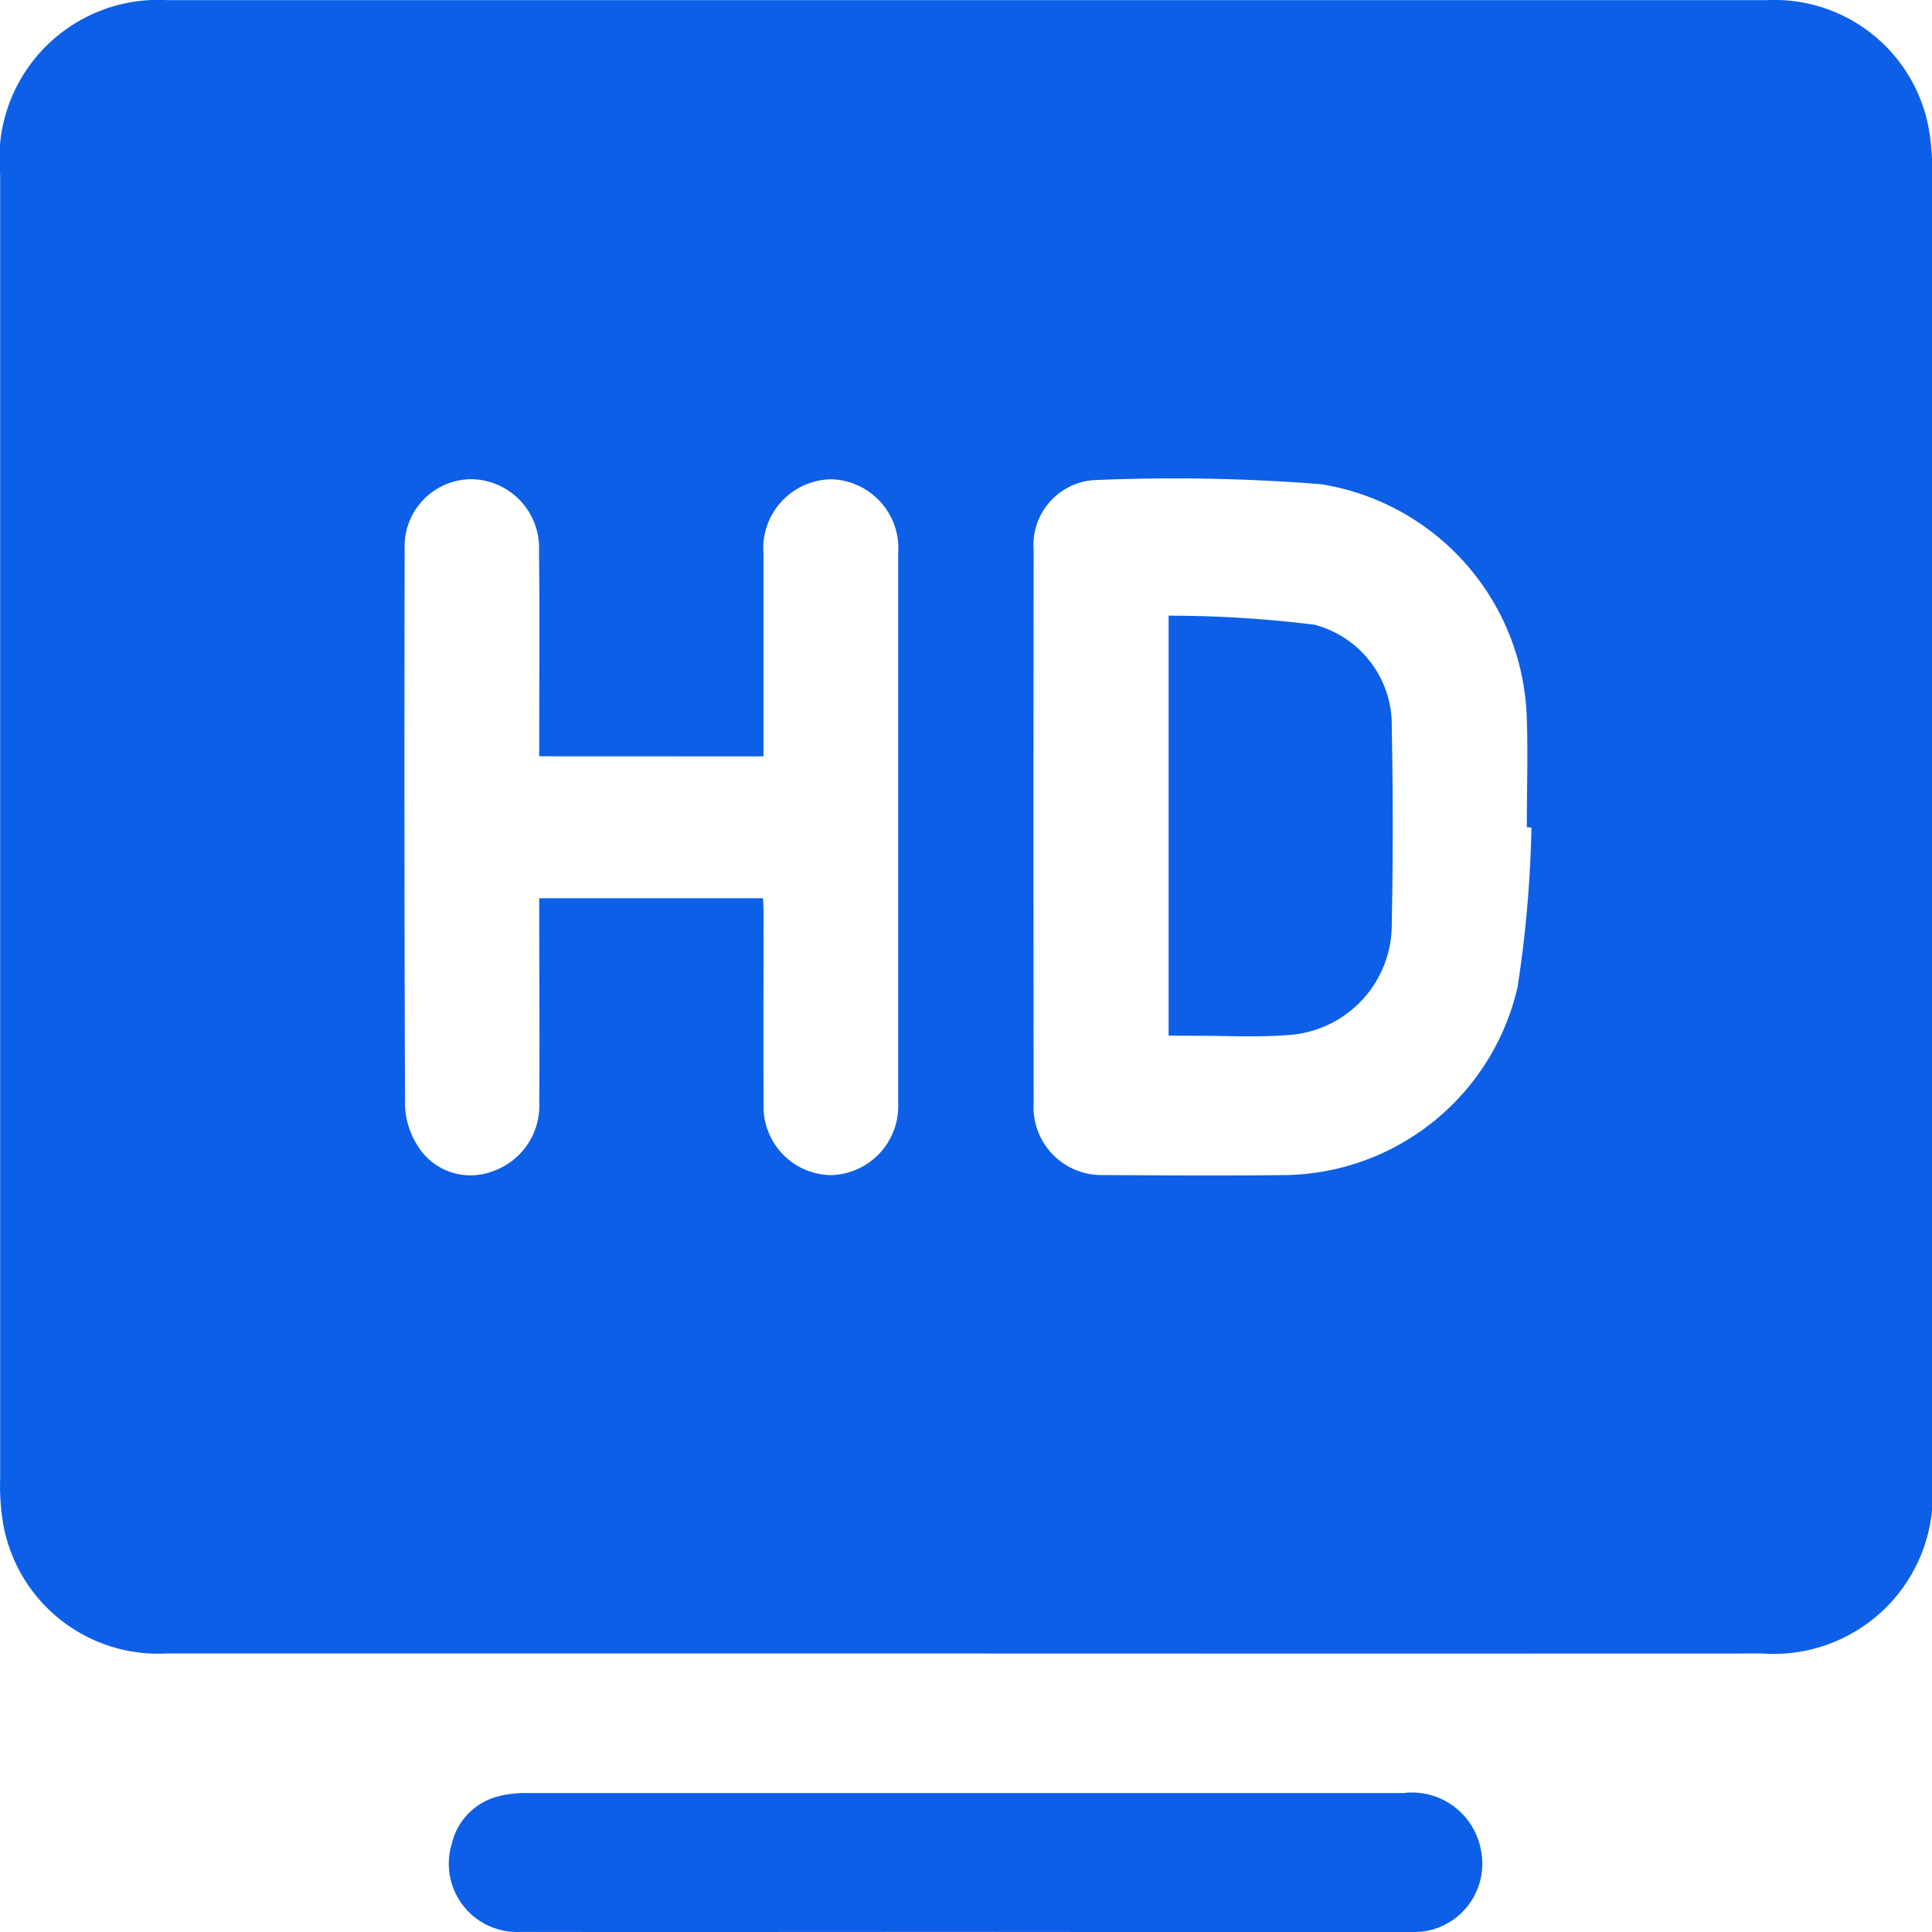 <svg xmlns="http://www.w3.org/2000/svg" width="40" height="40" viewBox="0 0 40 40">
  <g id="Group_64644" data-name="Group 64644" transform="translate(372.942 -816.01)">
    <path id="Path_72191" data-name="Path 72191" d="M-352.938,850.244q-8.285,0-16.57,0a3.256,3.256,0,0,1-3.364-2.661,4.648,4.648,0,0,1-.067-.939c0-7.518,0-19.5,0-27.022a3.288,3.288,0,0,1,3.467-3.609q16.549,0,33.1,0a3.248,3.248,0,0,1,3.363,2.66,4.657,4.657,0,0,1,.068.939c0,7.518,0,19.5,0,27.022a3.294,3.294,0,0,1-3.511,3.61Q-344.7,850.247-352.938,850.244Zm11.7-17.1-.093-.007c0-.75.025-1.5,0-2.249a5.059,5.059,0,0,0-4.26-4.853,38.613,38.613,0,0,0-4.741-.083,1.35,1.35,0,0,0-1.209,1.457q-.008,5.715,0,11.429a1.408,1.408,0,0,0,1.458,1.5c1.264.008,2.528.017,3.792,0a5.012,5.012,0,0,0,4.768-3.889A24.678,24.678,0,0,0-341.235,833.14Zm-20.54-1.476c0-.183,0-.343,0-.5,0-1.246.012-2.492-.005-3.737a1.422,1.422,0,0,0-1.419-1.5,1.391,1.391,0,0,0-1.362,1.452q-.013,5.764.008,11.527a1.657,1.657,0,0,0,.267.831,1.282,1.282,0,0,0,1.5.535,1.439,1.439,0,0,0,1.011-1.462c.012-1.216,0-2.432,0-3.647v-.56h4.633c.005.118.012.207.012.295,0,1.321-.007,2.642,0,3.963a1.419,1.419,0,0,0,1.394,1.475,1.429,1.429,0,0,0,1.393-1.477c0-.195,0-.39,0-.585q0-5.4,0-10.807a1.431,1.431,0,0,0-1.377-1.538,1.429,1.429,0,0,0-1.412,1.546c0,.33,0,.66,0,.991v3.2Z" transform="translate(0)" fill="#0d5fe7"/>
    <path id="Path_72192" data-name="Path 72192" d="M-282.292,1111.809c-3.065,0-6.13.005-9.2,0a1.413,1.413,0,0,1-1.426-1.818,1.327,1.327,0,0,1,.974-.992,2.341,2.341,0,0,1,.6-.065q9.065,0,18.129,0a1.452,1.452,0,0,1,1.608,1.191,1.416,1.416,0,0,1-1.193,1.675,4.933,4.933,0,0,1-.522.015Z" transform="translate(-70.672 -255.801)" fill="#0d5fe7"/>
    <path id="Path_72193" data-name="Path 72193" d="M-164.874,923.264V914.57a24.481,24.481,0,0,1,3.02.187,2.147,2.147,0,0,1,1.6,2.113q.04,2.047,0,4.1a2.29,2.29,0,0,1-2.027,2.272c-.692.067-1.394.022-2.091.026Z" transform="translate(-183.873 -85.813)" fill="#0d5fe7"/>
  </g>
</svg>

